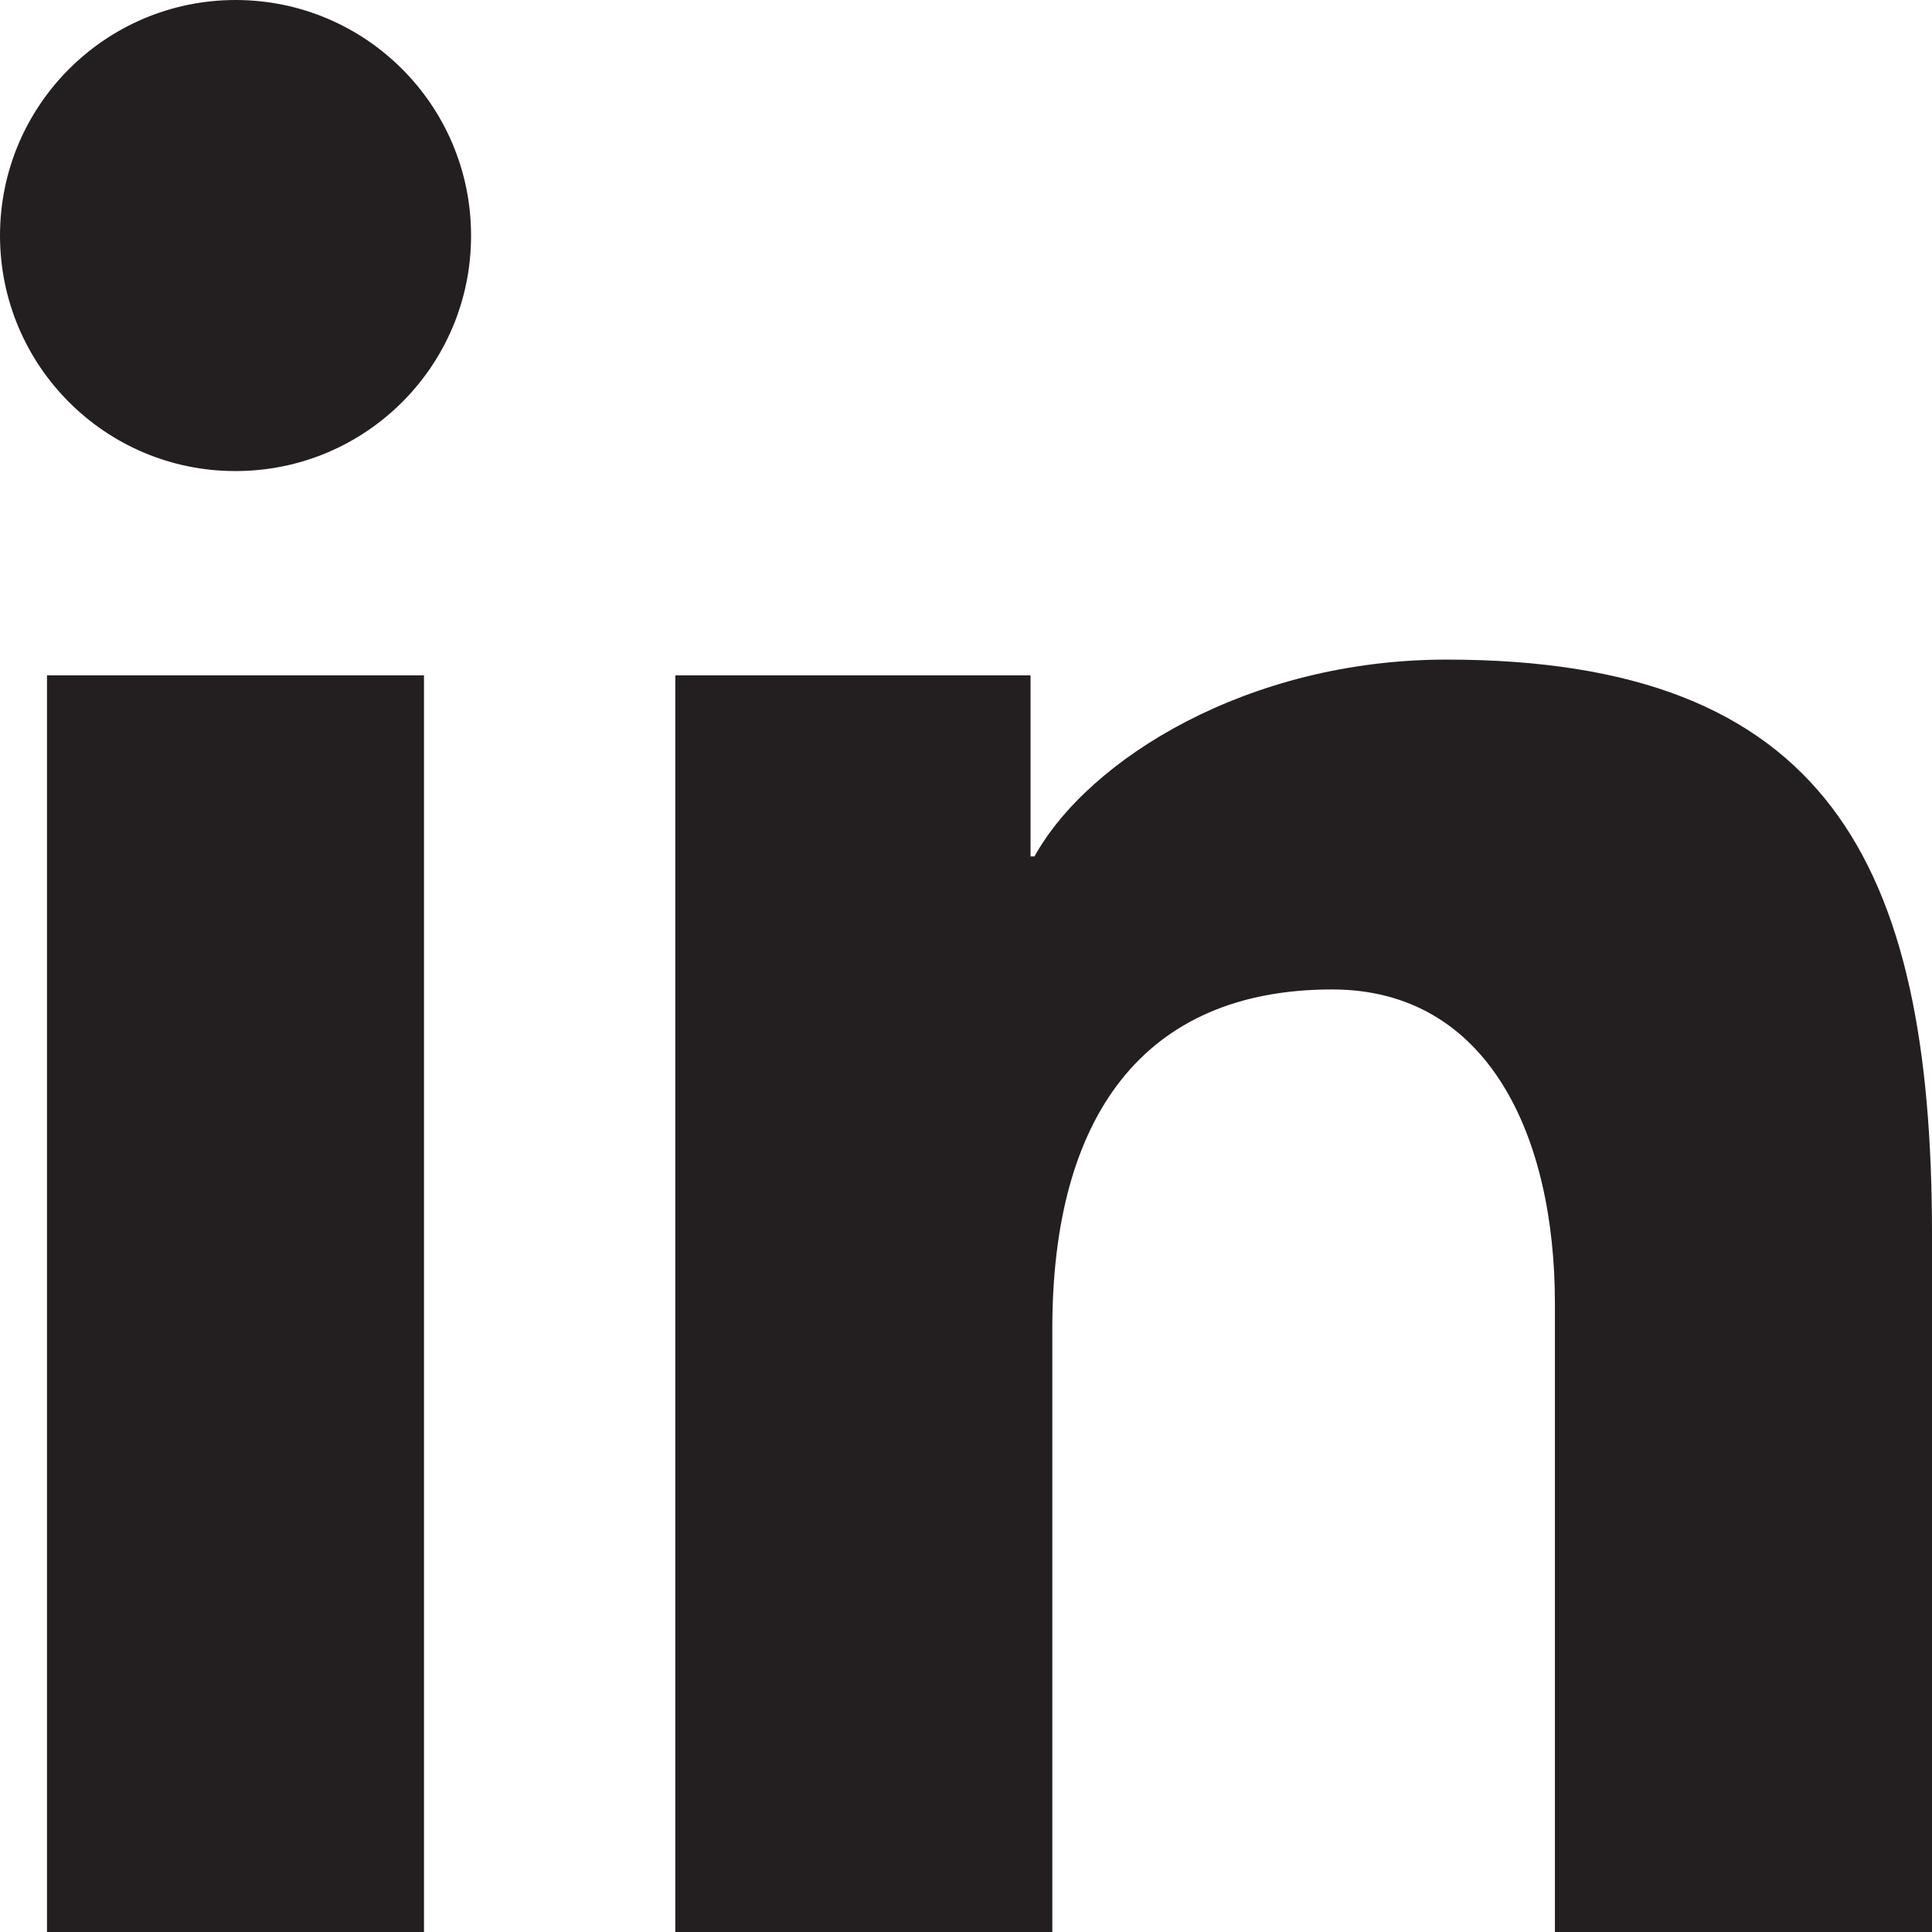 <svg width="22" height="22" viewBox="0 0 22 22" fill="none" xmlns="http://www.w3.org/2000/svg">
    <path d="M16.471 7.511C14.218 7.511 12.396 8.64 11.78 9.752H11.735V7.69H7.69V22H11.983V15.127C11.983 12.728 13.011 11.267 15.169 11.267C16.947 11.267 17.706 12.937 17.706 14.841V22H22V14.057C22 9.807 20.793 7.511 16.471 7.511ZM0.535 22H4.828V7.69H0.535V22ZM2.682 0C1.201 0.001 0 1.202 0 2.683C0.001 4.165 1.202 5.366 2.683 5.364C4.165 5.364 5.366 4.164 5.364 2.682C5.364 1.201 4.164 0 2.682 0Z" fill="#231F20"/>
</svg>
